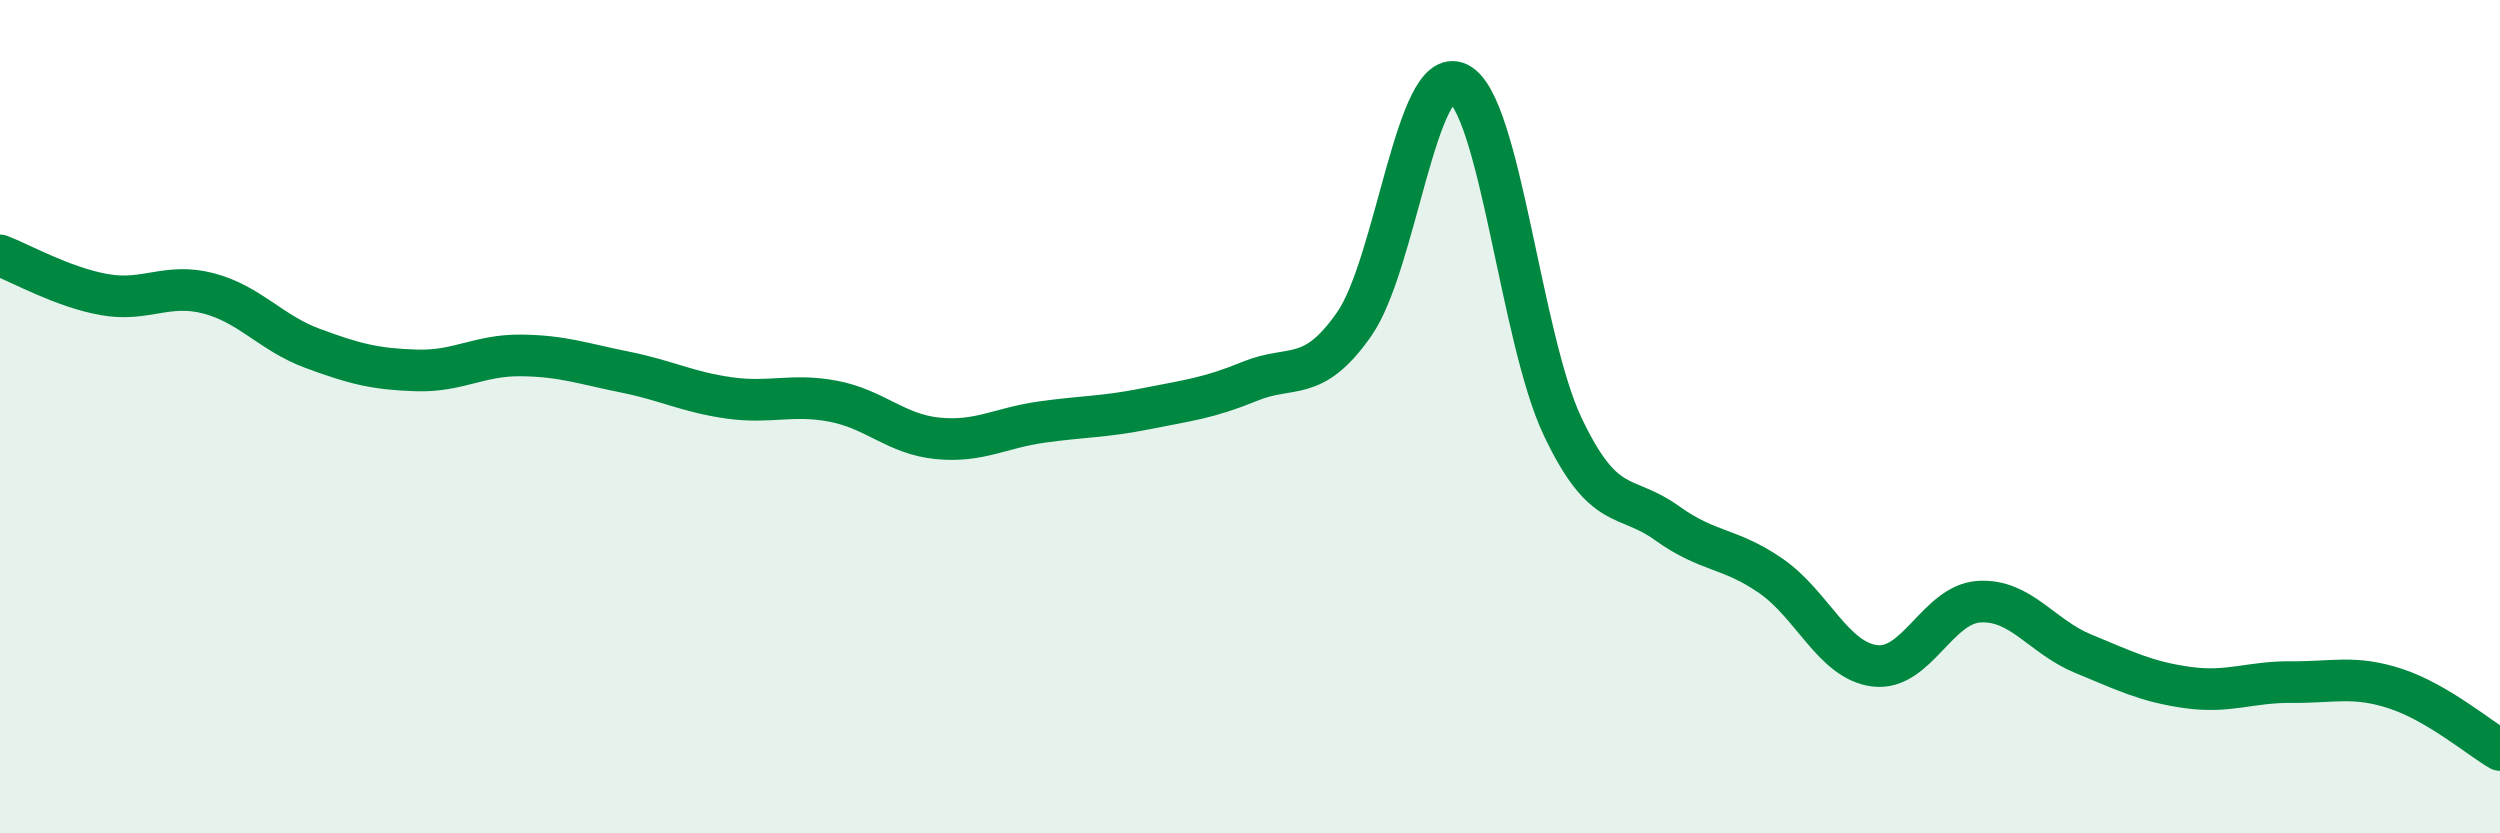 
    <svg width="60" height="20" viewBox="0 0 60 20" xmlns="http://www.w3.org/2000/svg">
      <path
        d="M 0,6.13 C 0.5,6.32 1.5,6.89 2.5,7.07 C 3.5,7.25 4,6.78 5,7.04 C 6,7.3 6.5,7.99 7.5,8.36 C 8.5,8.73 9,8.86 10,8.89 C 11,8.92 11.5,8.52 12.5,8.53 C 13.5,8.54 14,8.73 15,8.93 C 16,9.13 16.5,9.41 17.5,9.55 C 18.5,9.69 19,9.44 20,9.63 C 21,9.82 21.5,10.42 22.5,10.52 C 23.5,10.62 24,10.27 25,10.13 C 26,9.99 26.5,10.01 27.5,9.81 C 28.5,9.61 29,9.56 30,9.15 C 31,8.74 31.5,9.21 32.5,7.78 C 33.5,6.35 34,1.51 35,2 C 36,2.49 36.5,8.12 37.5,10.23 C 38.5,12.34 39,11.83 40,12.55 C 41,13.27 41.5,13.13 42.5,13.82 C 43.5,14.51 44,15.86 45,15.98 C 46,16.1 46.5,14.5 47.5,14.44 C 48.5,14.38 49,15.28 50,15.69 C 51,16.1 51.5,16.36 52.5,16.5 C 53.5,16.64 54,16.36 55,16.37 C 56,16.38 56.5,16.2 57.5,16.53 C 58.5,16.86 59.5,17.71 60,18L60 20L0 20Z"
        fill="#008740"
        opacity="0.1"
        stroke-linecap="round"
        stroke-linejoin="round"
      />
      <path
        d="M 0,6.13 C 0.5,6.32 1.5,6.89 2.5,7.07 C 3.5,7.25 4,6.78 5,7.04 C 6,7.3 6.5,7.99 7.5,8.36 C 8.5,8.73 9,8.86 10,8.89 C 11,8.92 11.5,8.52 12.5,8.53 C 13.5,8.54 14,8.73 15,8.93 C 16,9.13 16.5,9.41 17.5,9.55 C 18.5,9.69 19,9.44 20,9.63 C 21,9.82 21.5,10.42 22.5,10.52 C 23.5,10.62 24,10.27 25,10.13 C 26,9.99 26.5,10.01 27.5,9.81 C 28.5,9.61 29,9.56 30,9.15 C 31,8.74 31.5,9.21 32.5,7.78 C 33.5,6.35 34,1.51 35,2 C 36,2.49 36.5,8.12 37.5,10.23 C 38.5,12.34 39,11.83 40,12.55 C 41,13.27 41.5,13.13 42.5,13.82 C 43.5,14.51 44,15.86 45,15.98 C 46,16.1 46.5,14.5 47.5,14.44 C 48.5,14.38 49,15.28 50,15.69 C 51,16.1 51.5,16.36 52.5,16.5 C 53.5,16.64 54,16.36 55,16.37 C 56,16.38 56.5,16.2 57.5,16.53 C 58.5,16.86 59.5,17.71 60,18"
        stroke="#008740"
        stroke-width="1"
        fill="none"
        stroke-linecap="round"
        stroke-linejoin="round"
      />
    </svg>
  
